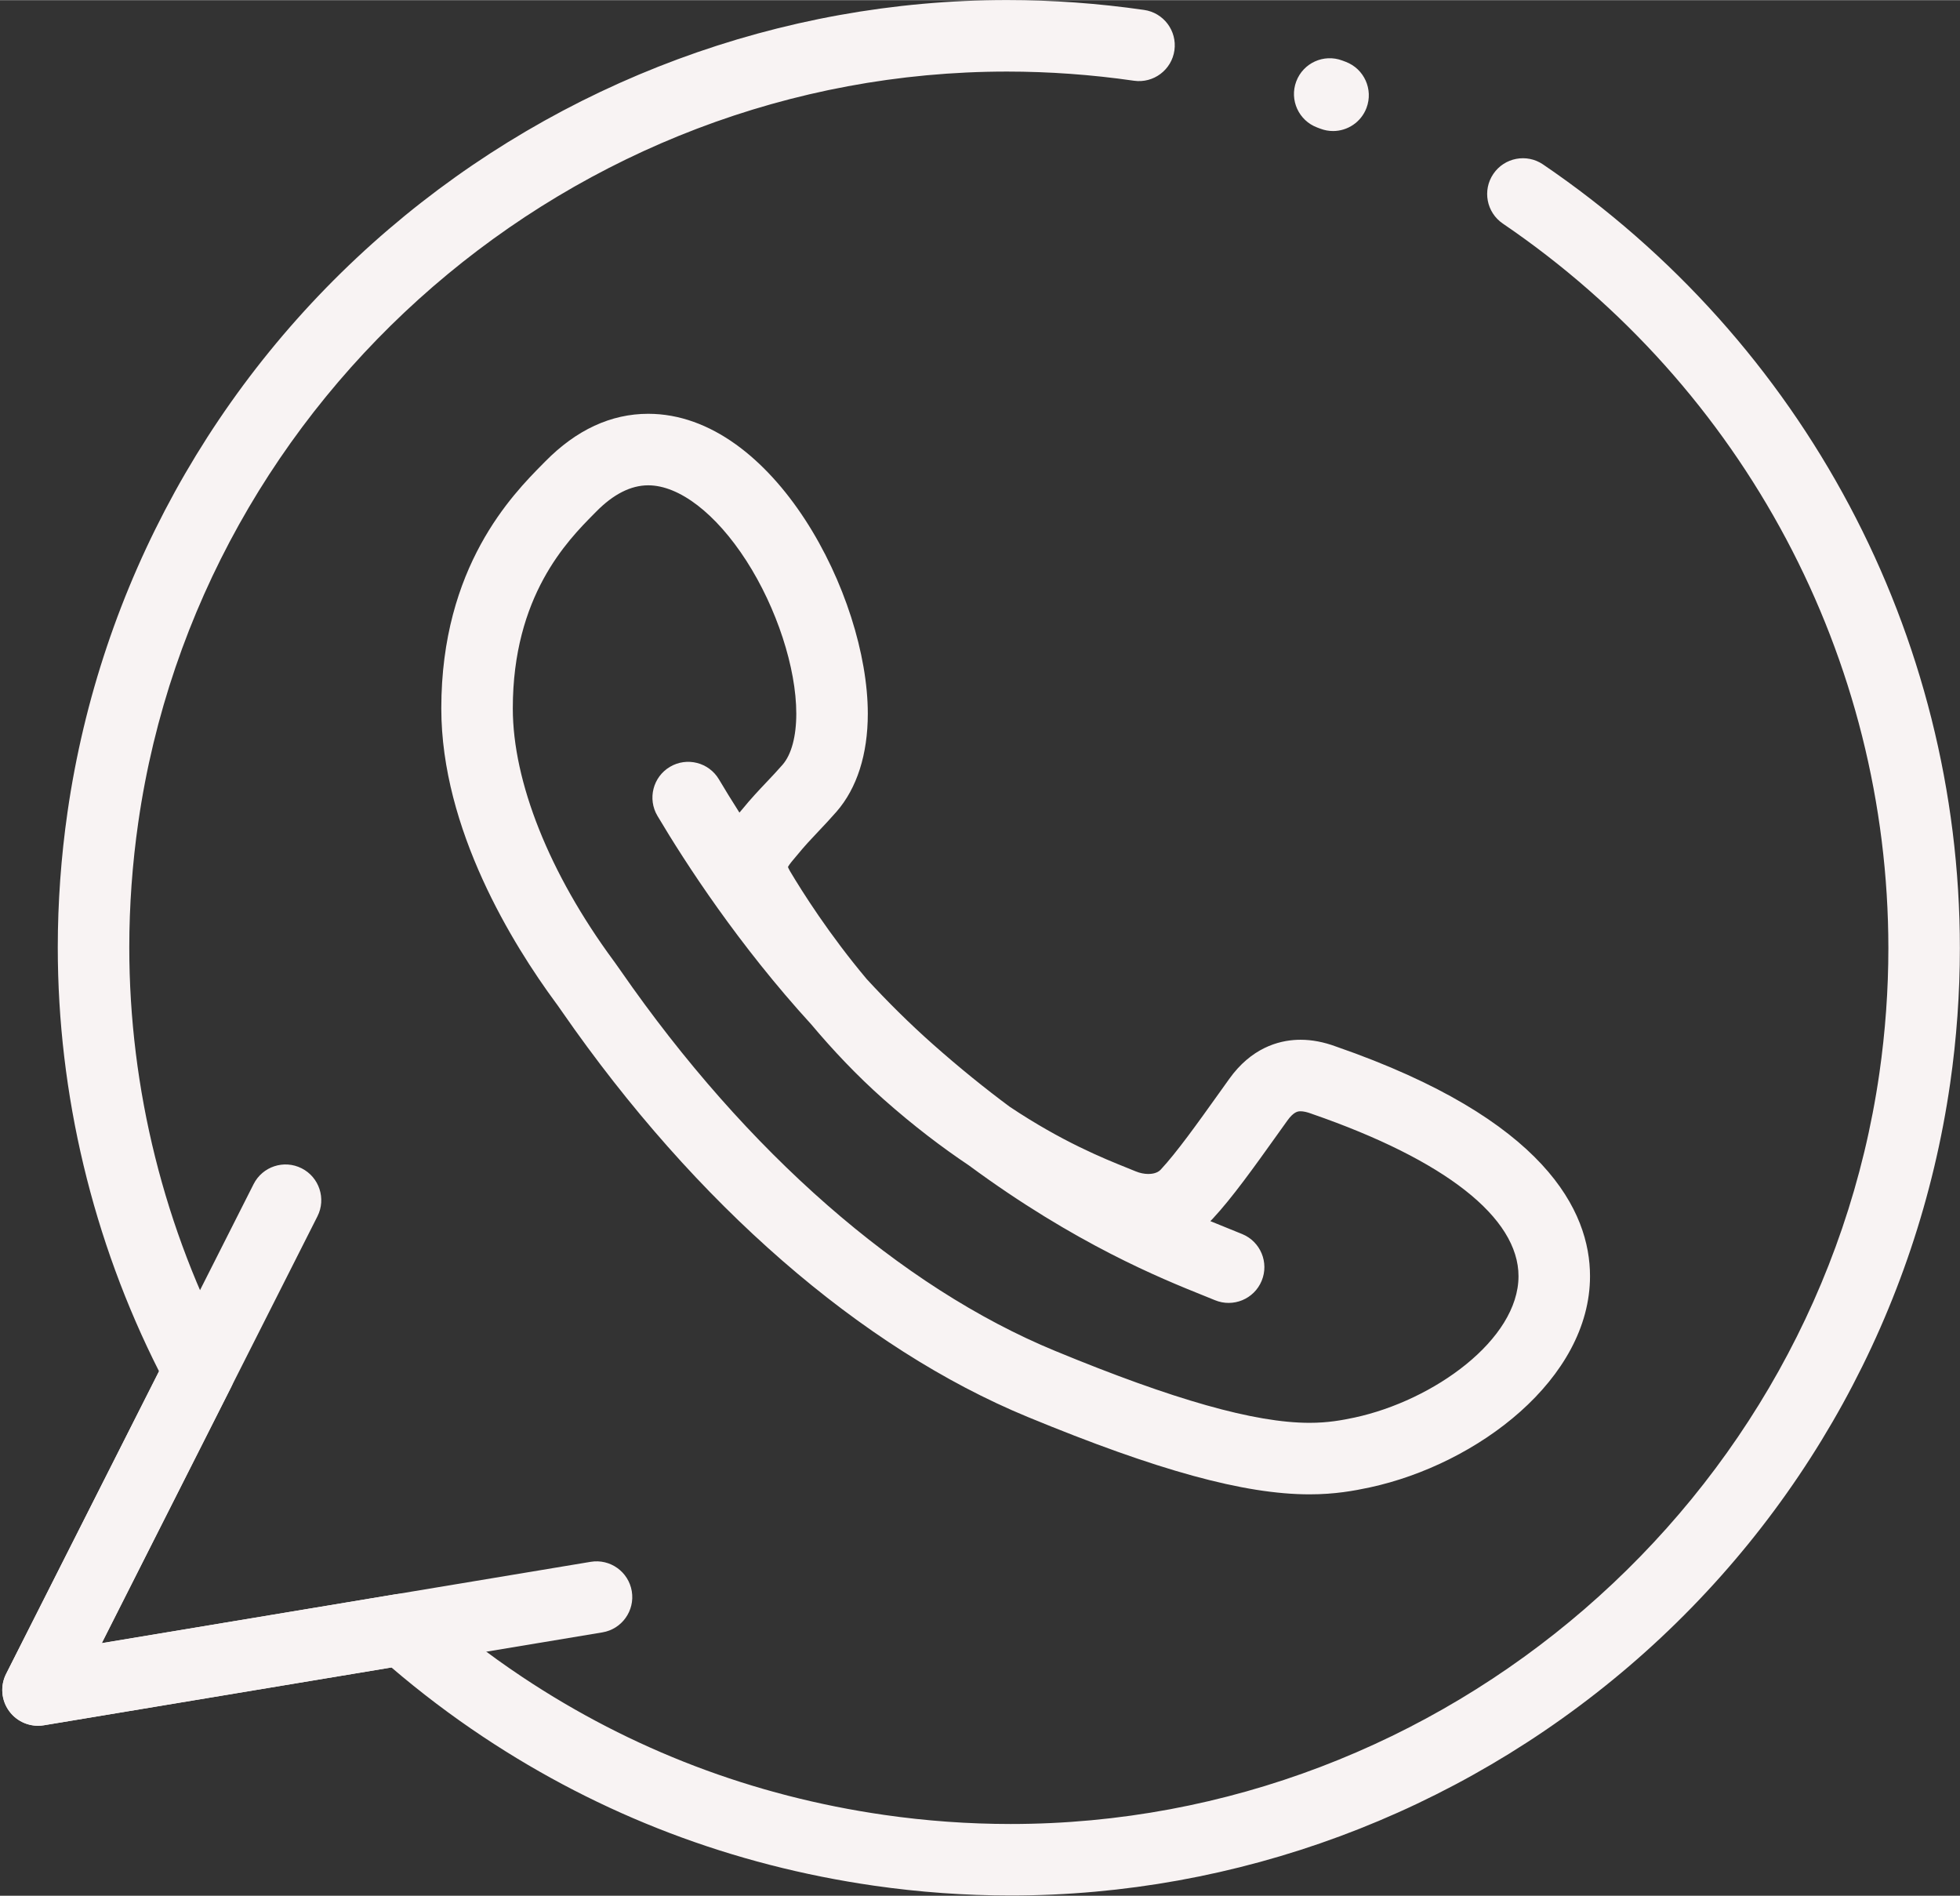 <?xml version="1.0" encoding="UTF-8" standalone="no"?><svg xmlns="http://www.w3.org/2000/svg" xmlns:xlink="http://www.w3.org/1999/xlink" fill="#f8f3f3" height="530" preserveAspectRatio="xMidYMid meet" version="1" viewBox="25.6 35.0 548.2 530.1" width="548" zoomAndPan="magnify"><rect x="25.6" y="35.0" width="548.2" height="530.1" fill="#333333" stroke="none"/><g><g><g id="change1_1"><path d="M308.25,565.033c-12.694,0-25.544-0.924-38.193-2.745c-39.604-5.704-76.398-19.716-109.366-41.651 c-0.007-0.004-0.014-0.009-0.021-0.014c-8.866-5.899-17.455-12.399-25.59-19.361l-97.203,16.166 c-3.72,0.619-7.467-0.906-9.698-3.942c-2.232-3.036-2.567-7.069-0.867-10.433l42.765-84.617 c-18.54-36.637-28.317-77.498-28.317-118.521c0-12.573,0.915-25.3,2.718-37.827c9.124-63.35,41.012-121.235,89.792-162.993 c48.305-41.353,109.744-64.127,172.998-64.127c12.696,0,25.55,0.924,38.203,2.746l0.1,0.014c5.469,0.77,9.278,5.827,8.509,11.296 c-0.77,5.469-5.837,9.28-11.296,8.509l-0.132-0.019c-11.744-1.691-23.638-2.546-35.384-2.546 c-121.29,0-225.754,90.268-242.993,209.971c-1.668,11.586-2.514,23.354-2.514,34.977c0,39.5,9.814,78.84,28.381,113.769 c1.526,2.87,1.561,6.304,0.095,9.204l-36.173,71.574l82.391-13.703c2.977-0.496,6.022,0.383,8.28,2.387 c8.501,7.549,17.591,14.557,27.017,20.828c0.005,0.004,0.011,0.008,0.017,0.012c30.473,20.275,64.501,33.231,101.14,38.508 c11.708,1.686,23.599,2.541,35.342,2.541c121.294,0,225.762-90.267,243.002-209.969c1.666-11.57,2.511-23.321,2.511-34.927 c0-80.987-40.313-156.75-107.837-202.666c-4.567-3.106-5.752-9.326-2.646-13.893c3.105-4.567,9.326-5.751,13.893-2.646 c73.006,49.643,116.591,131.589,116.591,219.204c0,12.556-0.914,25.267-2.716,37.779c-9.122,63.338-41.011,121.219-89.792,162.98 C432.943,542.256,371.503,565.033,308.25,565.033z M391.869,452.849c-18.254,0-42.556-6.671-78.798-21.63 c-46.659-19.241-92.927-59.503-130.279-113.367c-0.628-0.906-1.065-1.545-1.313-1.875c-0.024-0.032-0.088-0.117-0.112-0.149 l-0.316-0.431c-11.959-16.225-32.021-48.498-32.021-82.345c0-39.649,19.908-59.783,28.409-68.381l0.644-0.652 c8.704-8.854,18.402-13.347,28.821-13.347c35.043,0,61.416,50.871,61.416,83.858c0,11.368-3.03,20.851-8.763,27.423 c-1.715,1.969-3.361,3.708-4.953,5.391c-2.058,2.175-4.002,4.23-5.951,6.631c-0.052,0.065-0.106,0.129-0.16,0.192l-0.199,0.232 c-0.794,0.93-1.962,2.296-2.308,2.991c0.057,0.169,0.2,0.544,0.537,1.123c3.462,5.832,10.979,17.732,21.499,30.251 c5.722,6.212,11.899,12.364,18.5,18.215c7.472,6.62,14.659,12.409,21.497,17.486c14.649,9.774,26.207,14.422,32.847,17.091 c0.902,0.363,1.708,0.688,2.411,0.979c1.135,0.469,2.354,0.72,3.51,0.72c0.863,0,2.456-0.153,3.428-1.182 c4.495-4.828,10.245-12.877,16.333-21.4l2.816-3.938c6.195-8.717,13.795-10.795,19.078-10.996l0,0 c0.315-0.012,0.631-0.012,0.945-0.018c3.157,0,6.48,0.635,9.854,1.885c58.743,20.354,71.074,46.16,71.074,64.229 c0,28.675-31.351,52.563-61.66,59.092C404.246,451.861,398.983,452.849,391.869,452.849z M197.443,303.93 c0.411,0.545,0.938,1.305,1.784,2.525c35.186,50.74,78.325,88.482,121.472,106.275c33.254,13.726,55.868,20.118,71.17,20.118 c5.185,0,9.073-0.731,12.612-1.479c22.116-4.764,45.835-21.791,45.835-39.532c0-16.374-20.501-32.486-57.728-45.368 c-0.081-0.029-0.161-0.058-0.241-0.088c-1.147-0.43-2.181-0.658-2.987-0.658l-0.145,0.003c-0.004,0-0.007,0-0.01,0 c-0.521,0.021-1.74,0.065-3.565,2.633l-2.818,3.94c-6.476,9.066-12.592,17.629-18.017,23.453 c-0.222,0.234-0.448,0.465-0.679,0.69c1.988,0.823,3.796,1.55,5.411,2.199c1.323,0.532,2.504,1.007,3.535,1.435 c5.102,2.117,7.521,7.969,5.403,13.07c-2.116,5.101-7.969,7.52-13.069,5.402c-0.971-0.402-2.083-0.85-3.329-1.35 c-11.604-4.666-35.677-14.344-65.542-36.381c-7.342-4.917-15.348-10.965-23.76-18.417c-7.543-6.685-14.312-13.882-20.224-20.921 c-20.348-22.262-35.111-44.972-43.069-58.374c-2.82-4.749-1.256-10.884,3.492-13.704c4.748-2.821,10.884-1.257,13.704,3.492 c1.619,2.726,3.534,5.857,5.735,9.305c0.232-0.275,0.458-0.54,0.675-0.794l0.114-0.133c2.398-2.947,4.672-5.35,6.872-7.675 c1.519-1.605,2.953-3.121,4.402-4.785c2.479-2.842,3.841-7.912,3.841-14.283c0-12.809-5.488-29.603-13.981-42.784 c-8.502-13.196-18.758-21.074-27.435-21.074c-4.854,0-9.755,2.481-14.564,7.374l-0.679,0.688 c-7.346,7.429-22.63,22.887-22.63,54.318c0,20.544,10.25,46.233,28.121,70.48L197.443,303.93z M398.447,71.598 c-1.174,0-2.368-0.208-3.532-0.648l-0.912-0.344c-5.172-1.939-7.792-7.703-5.853-12.875c1.939-5.171,7.698-7.792,12.875-5.852 l0.957,0.36c5.167,1.952,7.773,7.722,5.821,12.889C406.292,69.131,402.487,71.598,398.447,71.598z"/></g><g id="change1_2"><path d="M36.236,517.563c-3.148,0-6.154-1.489-8.056-4.078c-2.232-3.036-2.567-7.069-0.867-10.433l69.22-136.965 c2.491-4.93,8.505-6.904,13.436-4.414c4.929,2.49,6.905,8.506,4.414,13.436L54.063,494.461l136.74-22.74 c5.445-0.914,10.599,2.775,11.505,8.223c0.906,5.449-2.776,10.6-8.224,11.506L37.878,517.428 C37.33,517.519,36.781,517.563,36.236,517.563z"/></g></g></g></svg>